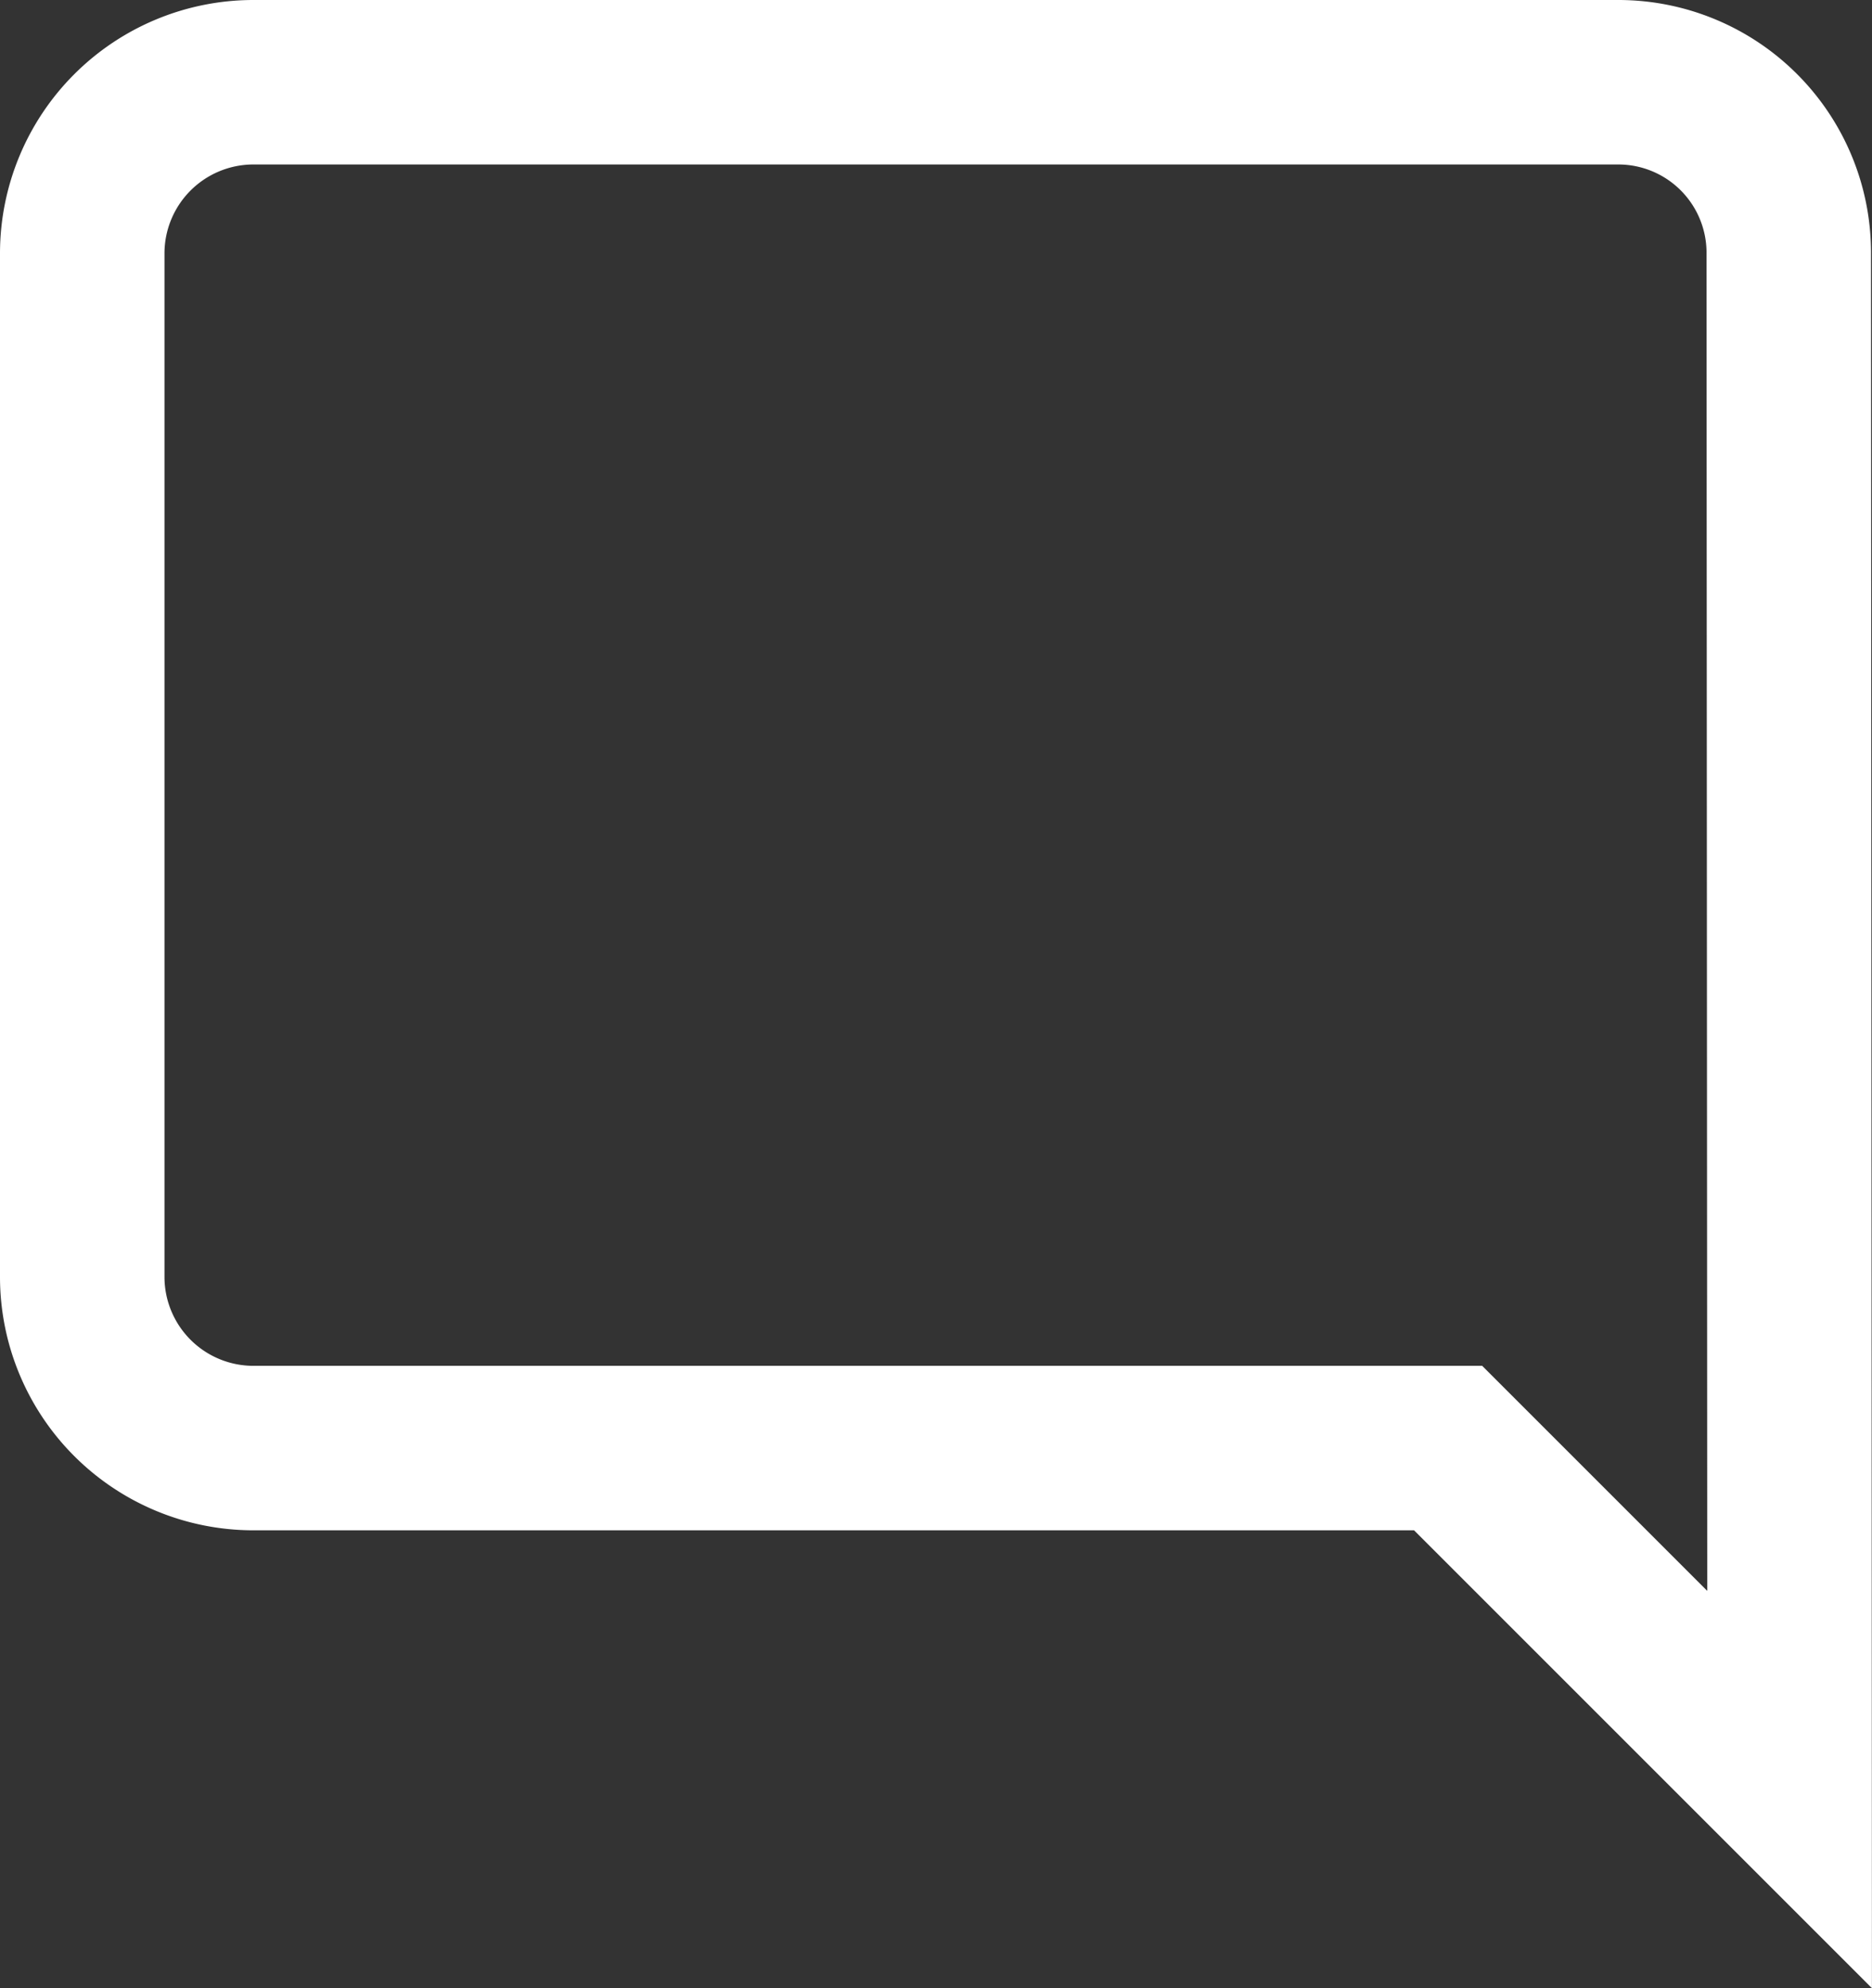 <svg xmlns="http://www.w3.org/2000/svg" width="22.762" height="24.176" viewBox="0 0 22.762 24.176">
  <rect x="0" y="0" width="22.762" height="24.176" fill="#333333" stroke="none"/>
  <path id="Icon_material-mode-comment" data-name="Icon material-mode-comment" d="M23.75,5.076A2.073,2.073,0,0,0,21.684,3H5.076A2.082,2.082,0,0,0,3,5.076V17.532a2.082,2.082,0,0,0,2.076,2.076H19.608L23.76,23.76Z" transform="translate(-2 -2)" fill="none" stroke="#fff" stroke-width="2"/>
</svg>
